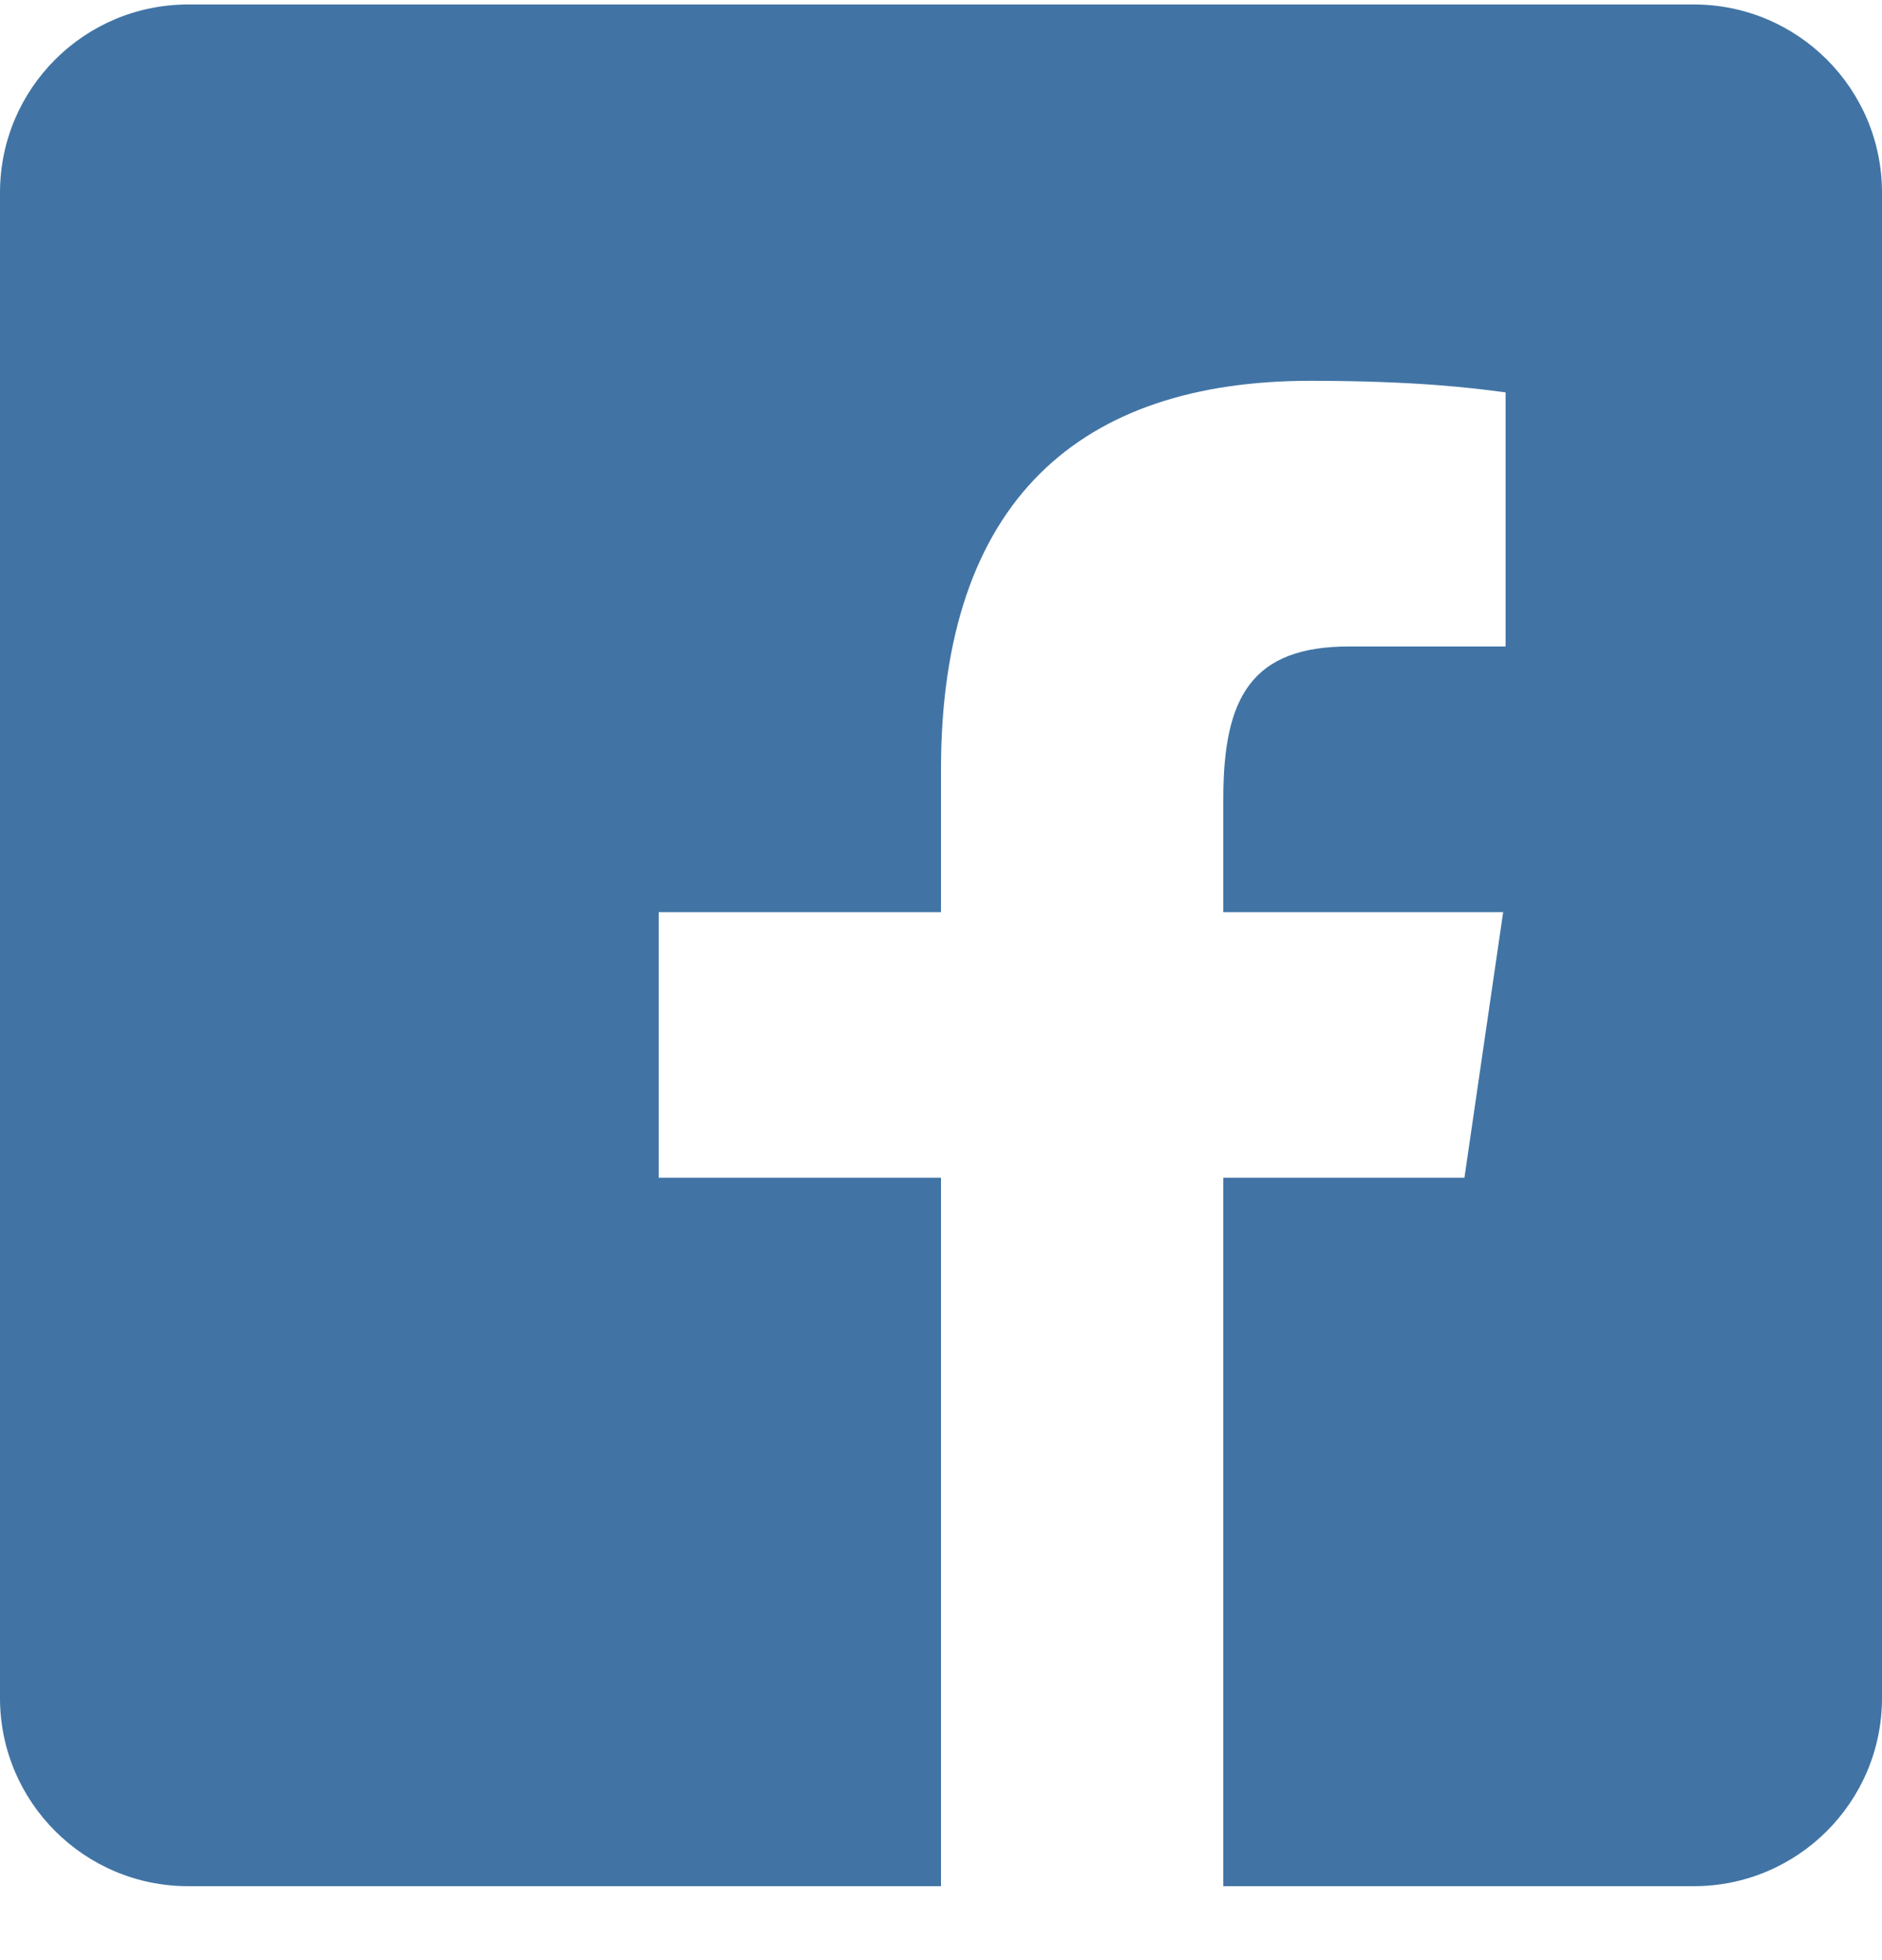 <svg width="24" height="25" viewBox="0 0 24 25" fill="none" xmlns="http://www.w3.org/2000/svg">
<g id="Social Network/Facebook">
<path id="Facebook" fill-rule="evenodd" clip-rule="evenodd" d="M21.6 0.057H2.4C1.075 0.057 0 1.131 0 2.457V21.657C0 22.982 1.075 24.057 2.4 24.057H12V15.021H8.4V11.633H12V9.814C12 6.369 13.788 4.857 16.71 4.857C18.082 4.857 18.82 4.954 19.179 5.002L19.2 5.005V8.245H17.207C15.966 8.245 15.6 8.886 15.6 10.185V11.633H19.169L18.675 15.021H15.6V24.057H21.6C22.925 24.057 24 22.982 24 21.657V2.457C24 1.131 22.925 0.057 21.6 0.057Z" fill="#4174A5"/>
</g>
</svg>
